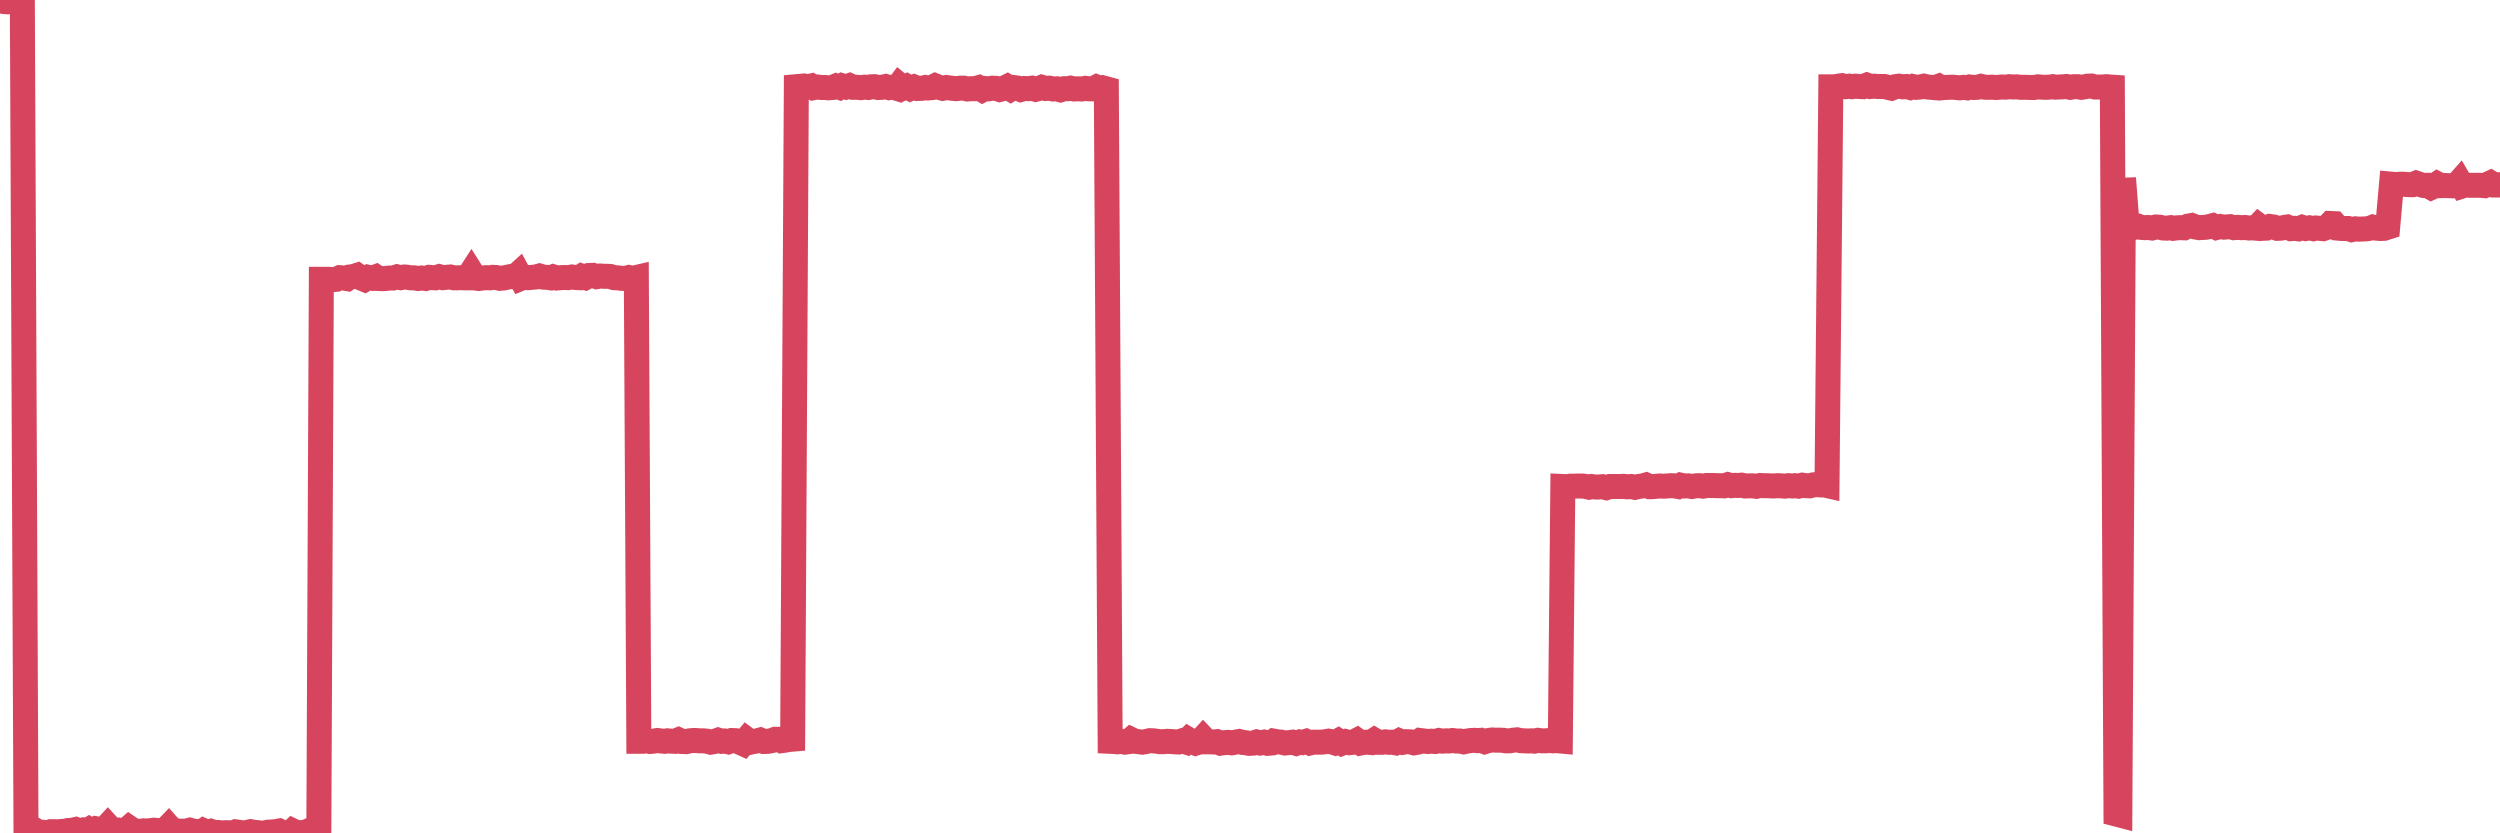 <?xml version="1.0"?><svg width="150px" height="50px" xmlns="http://www.w3.org/2000/svg" xmlns:xlink="http://www.w3.org/1999/xlink"> <polyline fill="none" stroke="#d6455d" stroke-width="1.5px" stroke-linecap="round" stroke-miterlimit="5" points="0.00,0.04 0.22,0.09 0.45,0.11 0.67,0.10 0.89,0.06 1.12,0.03 1.34,0.00 1.56,49.86 1.79,49.91 1.93,49.94 2.16,49.84 2.38,49.97 2.60,49.94 2.83,49.98 3.05,49.90 3.27,49.90 3.50,49.91 3.65,49.89 3.87,49.88 4.09,49.83 4.32,49.82 4.54,49.77 4.76,49.86 4.99,49.80 5.21,49.85 5.36,49.76 5.58,49.88 5.80,49.73 6.03,49.77 6.25,49.78 6.47,49.54 6.70,49.79 6.92,49.80 7.07,49.80 7.29,49.87 7.52,49.85 7.74,49.66 7.96,49.81 8.19,49.86 8.41,49.89 8.63,49.85 8.78,49.86 9.01,49.84 9.23,49.81 9.45,49.83 9.67,49.83 9.90,49.82 10.12,49.59 10.34,49.84 10.49,49.82 10.72,49.87 10.94,49.87 11.16,49.87 11.39,49.81 11.61,49.87 11.83,49.89 12.06,49.94 12.21,49.84 12.43,49.94 12.65,49.88 12.88,49.96 13.10,49.95 13.32,49.98 13.54,49.96 13.77,49.97 13.92,50.00 14.14,49.91 14.36,49.94 14.59,49.99 14.81,49.95 15.03,49.90 15.26,49.94 15.48,49.96 15.63,49.99 15.85,49.98 16.08,49.93 16.30,49.92 16.52,49.90 16.75,49.86 16.97,49.97 17.19,49.96 17.41,49.99 17.56,49.85 17.79,49.96 18.01,49.96 18.23,49.95 18.46,49.88 18.68,49.78 18.90,49.80 19.13,49.89 19.28,16.76 19.50,16.76 19.72,16.76 19.95,16.78 20.17,16.76 20.39,16.66 20.61,16.68 20.84,16.72 20.99,16.62 21.21,16.59 21.43,16.52 21.66,16.68 21.88,16.77 22.10,16.64 22.33,16.69 22.55,16.61 22.70,16.71 22.92,16.72 23.15,16.71 23.37,16.68 23.59,16.68 23.82,16.61 24.04,16.66 24.26,16.62 24.41,16.63 24.63,16.67 24.86,16.67 25.08,16.71 25.30,16.68 25.53,16.71 25.75,16.64 25.97,16.66 26.12,16.67 26.35,16.60 26.57,16.66 26.79,16.64 27.02,16.62 27.24,16.67 27.46,16.67 27.69,16.66 27.83,16.67 28.06,16.67 28.28,16.33 28.50,16.68 28.73,16.71 28.95,16.68 29.17,16.66 29.40,16.67 29.55,16.64 29.77,16.65 29.99,16.70 30.22,16.68 30.44,16.63 30.66,16.59 30.89,16.62 31.11,16.42 31.26,16.70 31.48,16.61 31.70,16.66 31.93,16.64 32.15,16.62 32.37,16.56 32.60,16.63 32.82,16.64 33.04,16.67 33.19,16.61 33.42,16.68 33.64,16.66 33.86,16.65 34.09,16.66 34.31,16.62 34.53,16.65 34.76,16.66 34.90,16.57 35.13,16.65 35.35,16.53 35.57,16.52 35.80,16.60 36.02,16.56 36.24,16.58 36.47,16.58 36.62,16.59 36.84,16.66 37.06,16.67 37.29,16.70 37.51,16.71 37.73,16.65 37.96,16.70 38.18,16.65 38.33,44.48 38.55,44.48 38.77,44.44 39.00,44.49 39.22,44.47 39.44,44.43 39.67,44.46 39.89,44.48 40.04,44.45 40.26,44.47 40.49,44.48 40.71,44.39 40.93,44.49 41.16,44.50 41.38,44.45 41.60,44.43 41.75,44.43 41.97,44.45 42.20,44.45 42.42,44.47 42.64,44.53 42.87,44.49 43.09,44.41 43.31,44.48 43.46,44.46 43.69,44.51 43.91,44.43 44.13,44.44 44.36,44.52 44.58,44.62 44.80,44.36 45.03,44.53 45.17,44.50 45.40,44.46 45.62,44.40 45.84,44.49 46.07,44.48 46.29,44.44 46.51,44.36 46.74,44.36 46.89,44.44 47.11,44.41 47.33,44.37 47.56,44.35 47.78,5.20 48.00,5.18 48.23,5.16 48.45,5.21 48.67,5.16 48.82,5.26 49.04,5.22 49.27,5.25 49.49,5.25 49.71,5.27 49.94,5.25 50.16,5.16 50.38,5.24 50.53,5.15 50.76,5.22 50.98,5.14 51.20,5.24 51.43,5.24 51.65,5.26 51.87,5.23 52.10,5.25 52.24,5.21 52.47,5.20 52.69,5.25 52.91,5.24 53.14,5.19 53.36,5.26 53.58,5.23 53.81,5.30 53.96,5.10 54.18,5.28 54.40,5.18 54.63,5.31 54.85,5.22 55.07,5.31 55.30,5.30 55.52,5.25 55.67,5.28 55.89,5.26 56.11,5.15 56.34,5.24 56.56,5.30 56.78,5.25 57.01,5.28 57.23,5.31 57.38,5.32 57.60,5.29 57.83,5.29 58.05,5.34 58.27,5.32 58.50,5.32 58.72,5.26 58.94,5.39 59.09,5.31 59.31,5.33 59.54,5.29 59.76,5.30 59.98,5.37 60.21,5.31 60.43,5.20 60.65,5.34 60.80,5.25 61.03,5.28 61.25,5.37 61.47,5.31 61.70,5.32 61.92,5.29 62.14,5.36 62.37,5.30 62.51,5.24 62.74,5.31 62.96,5.29 63.18,5.34 63.41,5.33 63.63,5.39 63.85,5.32 64.08,5.32 64.23,5.29 64.45,5.34 64.67,5.33 64.90,5.34 65.12,5.30 65.34,5.33 65.57,5.33 65.79,5.22 66.01,5.31 66.16,5.27 66.38,5.33 66.61,44.48 66.83,44.49 67.05,44.51 67.28,44.48 67.50,44.53 67.72,44.50 67.87,44.37 68.10,44.48 68.32,44.50 68.54,44.53 68.77,44.49 68.99,44.44 69.21,44.45 69.44,44.48 69.58,44.50 69.81,44.50 70.03,44.48 70.25,44.49 70.48,44.51 70.70,44.52 70.92,44.45 71.15,44.52 71.30,44.37 71.52,44.50 71.74,44.59 71.97,44.52 72.19,44.28 72.41,44.51 72.64,44.51 72.86,44.52 73.01,44.50 73.23,44.59 73.45,44.56 73.68,44.54 73.90,44.57 74.12,44.53 74.35,44.49 74.57,44.55 74.72,44.56 74.94,44.60 75.17,44.59 75.39,44.52 75.61,44.58 75.84,44.53 76.06,44.60 76.28,44.58 76.43,44.47 76.65,44.51 76.88,44.53 77.10,44.58 77.32,44.56 77.55,44.53 77.77,44.60 77.99,44.52 78.14,44.55 78.37,44.48 78.59,44.58 78.81,44.53 79.04,44.53 79.26,44.53 79.48,44.51 79.71,44.47 79.86,44.50 80.08,44.57 80.30,44.45 80.52,44.59 80.75,44.50 80.97,44.56 81.19,44.54 81.42,44.42 81.64,44.58 81.79,44.55 82.01,44.53 82.24,44.55 82.46,44.41 82.68,44.54 82.91,44.54 83.13,44.51 83.35,44.54 83.50,44.53 83.73,44.57 83.95,44.45 84.17,44.54 84.39,44.50 84.62,44.51 84.84,44.57 85.06,44.53 85.21,44.43 85.44,44.46 85.66,44.49 85.88,44.47 86.11,44.49 86.33,44.43 86.55,44.47 86.78,44.45 86.93,44.46 87.15,44.43 87.37,44.46 87.59,44.46 87.82,44.51 88.04,44.46 88.26,44.43 88.49,44.42 88.64,44.44 88.86,44.42 89.08,44.50 89.31,44.43 89.53,44.40 89.75,44.41 89.98,44.41 90.20,44.42 90.35,44.45 90.57,44.45 90.80,44.41 91.02,44.39 91.24,44.44 91.46,44.45 91.69,44.46 91.91,44.45 92.06,44.47 92.28,44.42 92.51,44.45 92.73,44.45 92.95,44.43 93.18,44.45 93.40,44.44 93.62,44.46 93.77,29.19 94.00,29.20 94.22,29.17 94.44,29.17 94.67,29.16 94.89,29.16 95.11,29.18 95.33,29.23 95.48,29.19 95.71,29.22 95.93,29.22 96.15,29.20 96.38,29.26 96.60,29.19 96.82,29.19 97.05,29.19 97.27,29.19 97.42,29.18 97.64,29.21 97.87,29.19 98.09,29.24 98.31,29.19 98.54,29.16 98.76,29.10 98.98,29.20 99.13,29.20 99.35,29.18 99.58,29.16 99.80,29.17 100.02,29.16 100.25,29.14 100.47,29.15 100.69,29.19 100.84,29.11 101.07,29.16 101.29,29.15 101.51,29.19 101.74,29.15 101.96,29.14 102.18,29.17 102.40,29.13 102.55,29.13 102.78,29.13 103.00,29.14 103.22,29.14 103.45,29.15 103.67,29.08 103.89,29.14 104.12,29.12 104.27,29.13 104.49,29.11 104.71,29.16 104.94,29.15 105.16,29.15 105.38,29.18 105.61,29.13 105.83,29.14 105.98,29.14 106.20,29.15 106.42,29.16 106.65,29.14 106.87,29.15 107.09,29.17 107.32,29.14 107.54,29.16 107.69,29.14 107.91,29.17 108.14,29.11 108.36,29.14 108.58,29.15 108.81,29.09 109.03,29.08 109.25,29.10 109.40,29.08 109.62,29.13 109.85,5.21 110.07,5.21 110.29,5.17 110.52,5.14 110.74,5.20 110.96,5.17 111.11,5.20 111.34,5.17 111.56,5.19 111.78,5.20 112.01,5.11 112.23,5.19 112.45,5.17 112.68,5.19 112.90,5.19 113.05,5.19 113.27,5.24 113.49,5.29 113.72,5.20 113.94,5.17 114.16,5.21 114.39,5.19 114.61,5.25 114.76,5.19 114.98,5.24 115.21,5.22 115.43,5.17 115.65,5.22 115.88,5.24 116.10,5.26 116.32,5.18 116.47,5.27 116.69,5.25 116.92,5.24 117.14,5.23 117.36,5.25 117.59,5.27 117.81,5.24 118.03,5.27 118.18,5.22 118.41,5.25 118.63,5.24 118.85,5.18 119.08,5.23 119.30,5.24 119.52,5.23 119.75,5.25 119.89,5.24 120.12,5.22 120.34,5.23 120.56,5.20 120.79,5.22 121.01,5.21 121.23,5.24 121.46,5.24 121.61,5.24 121.83,5.25 122.05,5.25 122.28,5.21 122.50,5.23 122.72,5.24 122.95,5.23 123.17,5.20 123.32,5.23 123.54,5.22 123.76,5.21 123.99,5.19 124.21,5.24 124.43,5.20 124.66,5.20 124.88,5.24 125.03,5.22 125.25,5.17 125.48,5.16 125.70,5.22 125.92,5.22 126.15,5.22 126.37,5.20 126.59,5.22 126.74,5.23 126.96,48.84 127.19,48.90 127.41,10.69 127.63,13.55 127.86,13.71 128.08,13.61 128.30,13.58 128.45,13.64 128.68,13.66 128.90,13.65 129.12,13.68 129.35,13.62 129.57,13.63 129.79,13.68 130.02,13.69 130.24,13.66 130.39,13.70 130.61,13.67 130.83,13.66 131.06,13.67 131.28,13.57 131.50,13.53 131.73,13.62 131.95,13.66 132.10,13.65 132.32,13.64 132.55,13.60 132.77,13.54 132.99,13.65 133.22,13.59 133.44,13.63 133.66,13.61 133.81,13.60 134.03,13.66 134.26,13.64 134.48,13.66 134.70,13.65 134.93,13.68 135.15,13.67 135.37,13.69 135.52,13.53 135.75,13.70 135.97,13.69 136.19,13.59 136.42,13.62 136.64,13.70 136.86,13.69 137.09,13.64 137.23,13.62 137.46,13.72 137.68,13.70 137.90,13.73 138.13,13.64 138.35,13.71 138.57,13.67 138.80,13.72 138.95,13.68 139.17,13.70 139.39,13.72 139.62,13.64 139.84,13.41 140.06,13.42 140.29,13.69 140.51,13.71 140.66,13.71 140.88,13.71 141.10,13.78 141.33,13.73 141.55,13.75 141.77,13.74 142.00,13.73 142.22,13.69 142.37,13.63 142.59,13.69 142.82,13.71 143.04,13.70 143.26,13.63 143.49,11.05 143.71,11.07 143.93,11.06 144.08,11.05 144.30,11.06 144.53,11.08 144.75,11.08 144.97,10.99 145.20,11.07 145.42,11.13 145.64,11.12 145.87,11.25 146.02,11.18 146.24,11.03 146.46,11.14 146.69,11.13 146.91,11.14 147.13,11.15 147.36,11.15 147.58,10.90 147.73,11.16 147.95,11.09 148.17,11.12 148.40,11.12 148.62,11.12 148.84,11.12 149.07,11.14 149.29,11.04 149.44,10.97 149.66,11.10 149.89,11.10 150.00,11.08 "/></svg>